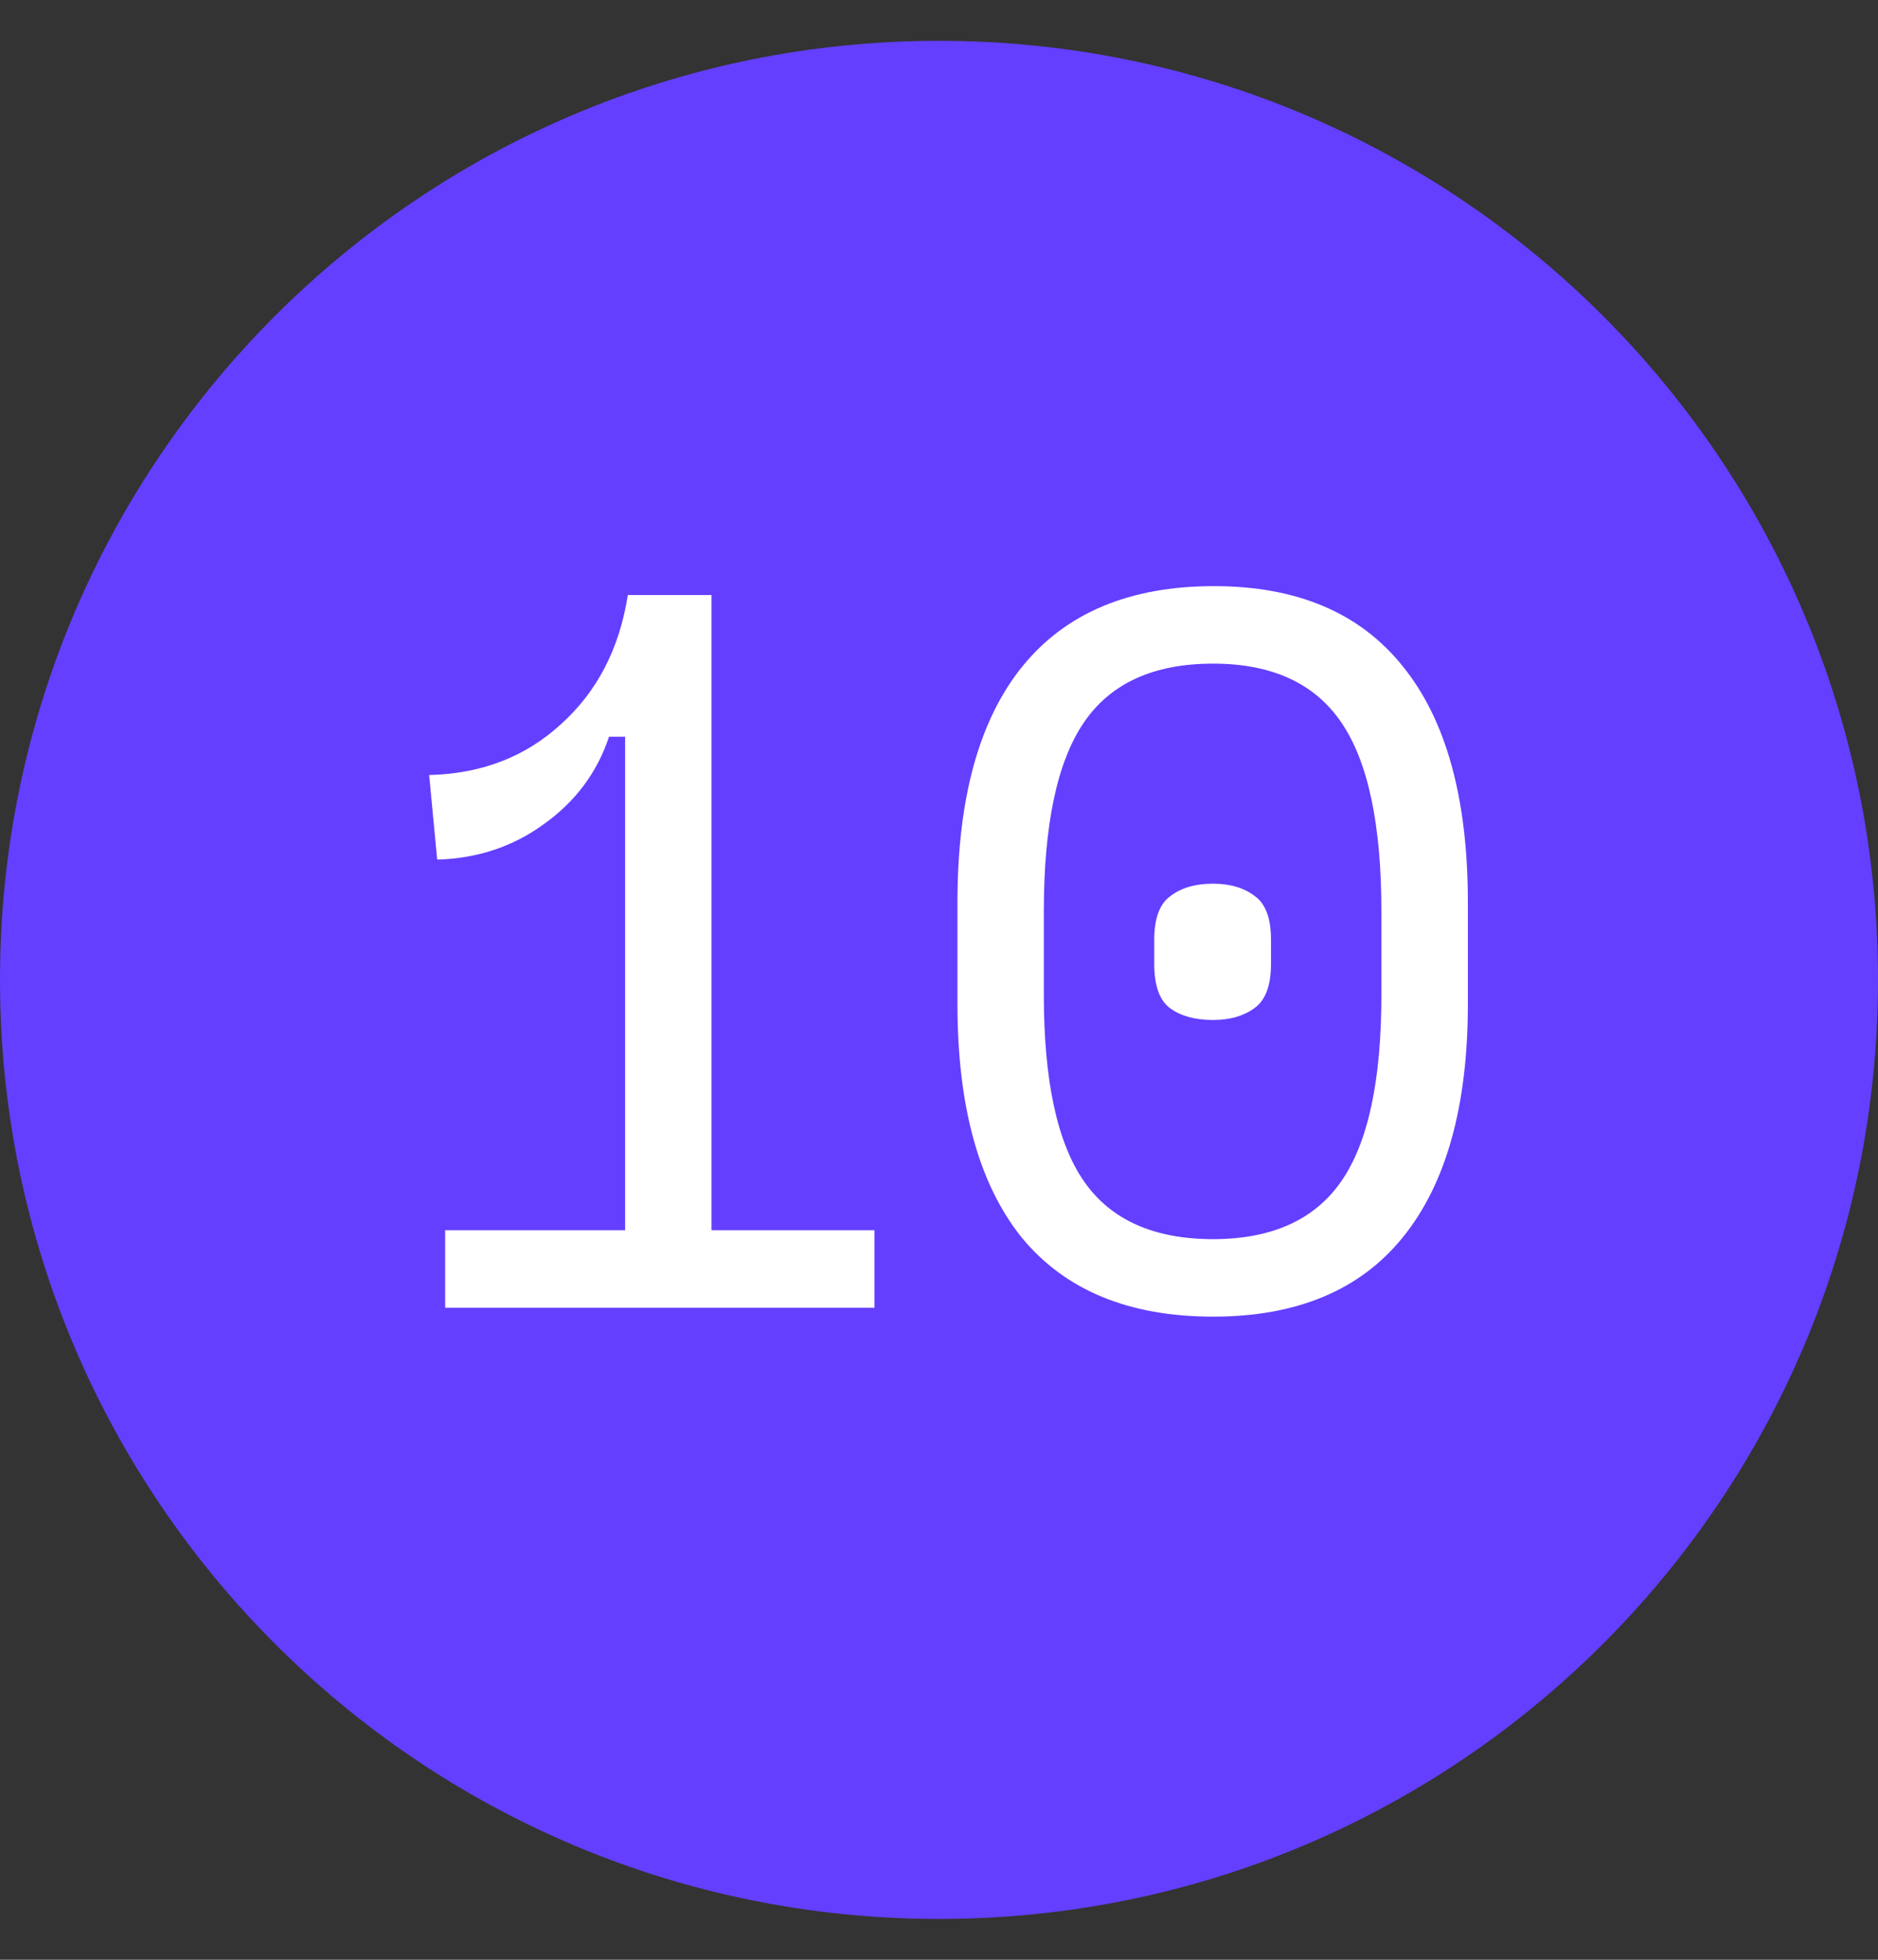 <?xml version="1.0" encoding="UTF-8"?> <svg xmlns="http://www.w3.org/2000/svg" width="23" height="24" viewBox="0 0 23 24" fill="none"><rect x="0" y="0" width="23" height="24" fill="#333333" stroke="none"/><g clip-path="url(#clip0_2158_9729)"><path d="M0 12C0 5.649 5.149 0.5 11.5 0.5V0.5C17.851 0.5 23 5.649 23 12V12C23 18.351 17.851 23.5 11.5 23.5V23.5C5.149 23.5 0 18.351 0 12V12Z" fill="#643FFF"></path><path d="M5.452 16.015V15.066H7.656V9.022H7.459C7.314 9.458 7.049 9.815 6.663 10.091C6.285 10.367 5.849 10.513 5.354 10.527L5.256 9.491C5.896 9.476 6.434 9.269 6.87 8.869C7.314 8.469 7.587 7.942 7.689 7.287H8.714V15.066H10.71V16.015H5.452ZM14.857 16.124C13.824 16.124 13.042 15.8 12.511 15.153C11.987 14.498 11.726 13.546 11.726 12.295V11.051C11.726 9.778 11.991 8.815 12.522 8.16C13.053 7.506 13.835 7.178 14.867 7.178C15.886 7.178 16.657 7.506 17.18 8.16C17.711 8.815 17.977 9.778 17.977 11.051V12.295C17.977 13.546 17.711 14.498 17.18 15.153C16.657 15.8 15.882 16.124 14.857 16.124ZM14.857 15.175C15.576 15.175 16.1 14.938 16.427 14.466C16.755 13.993 16.918 13.233 16.918 12.186V11.16C16.918 10.098 16.755 9.327 16.427 8.847C16.1 8.367 15.576 8.127 14.857 8.127C14.129 8.127 13.602 8.367 13.275 8.847C12.947 9.327 12.784 10.098 12.784 11.16V12.186C12.784 13.233 12.947 13.993 13.275 14.466C13.602 14.938 14.129 15.175 14.857 15.175ZM14.857 12.491C14.638 12.491 14.464 12.444 14.333 12.349C14.202 12.255 14.136 12.073 14.136 11.804V11.509C14.136 11.247 14.202 11.069 14.333 10.975C14.464 10.873 14.638 10.822 14.857 10.822C15.067 10.822 15.238 10.873 15.369 10.975C15.5 11.069 15.566 11.247 15.566 11.509V11.804C15.566 12.073 15.496 12.255 15.358 12.349C15.227 12.444 15.06 12.491 14.857 12.491Z" fill="white"></path></g><defs><clipPath id="clip0_2158_9729"><rect width="23" height="23" fill="white" transform="translate(0 0.5)"></rect></clipPath></defs></svg> 